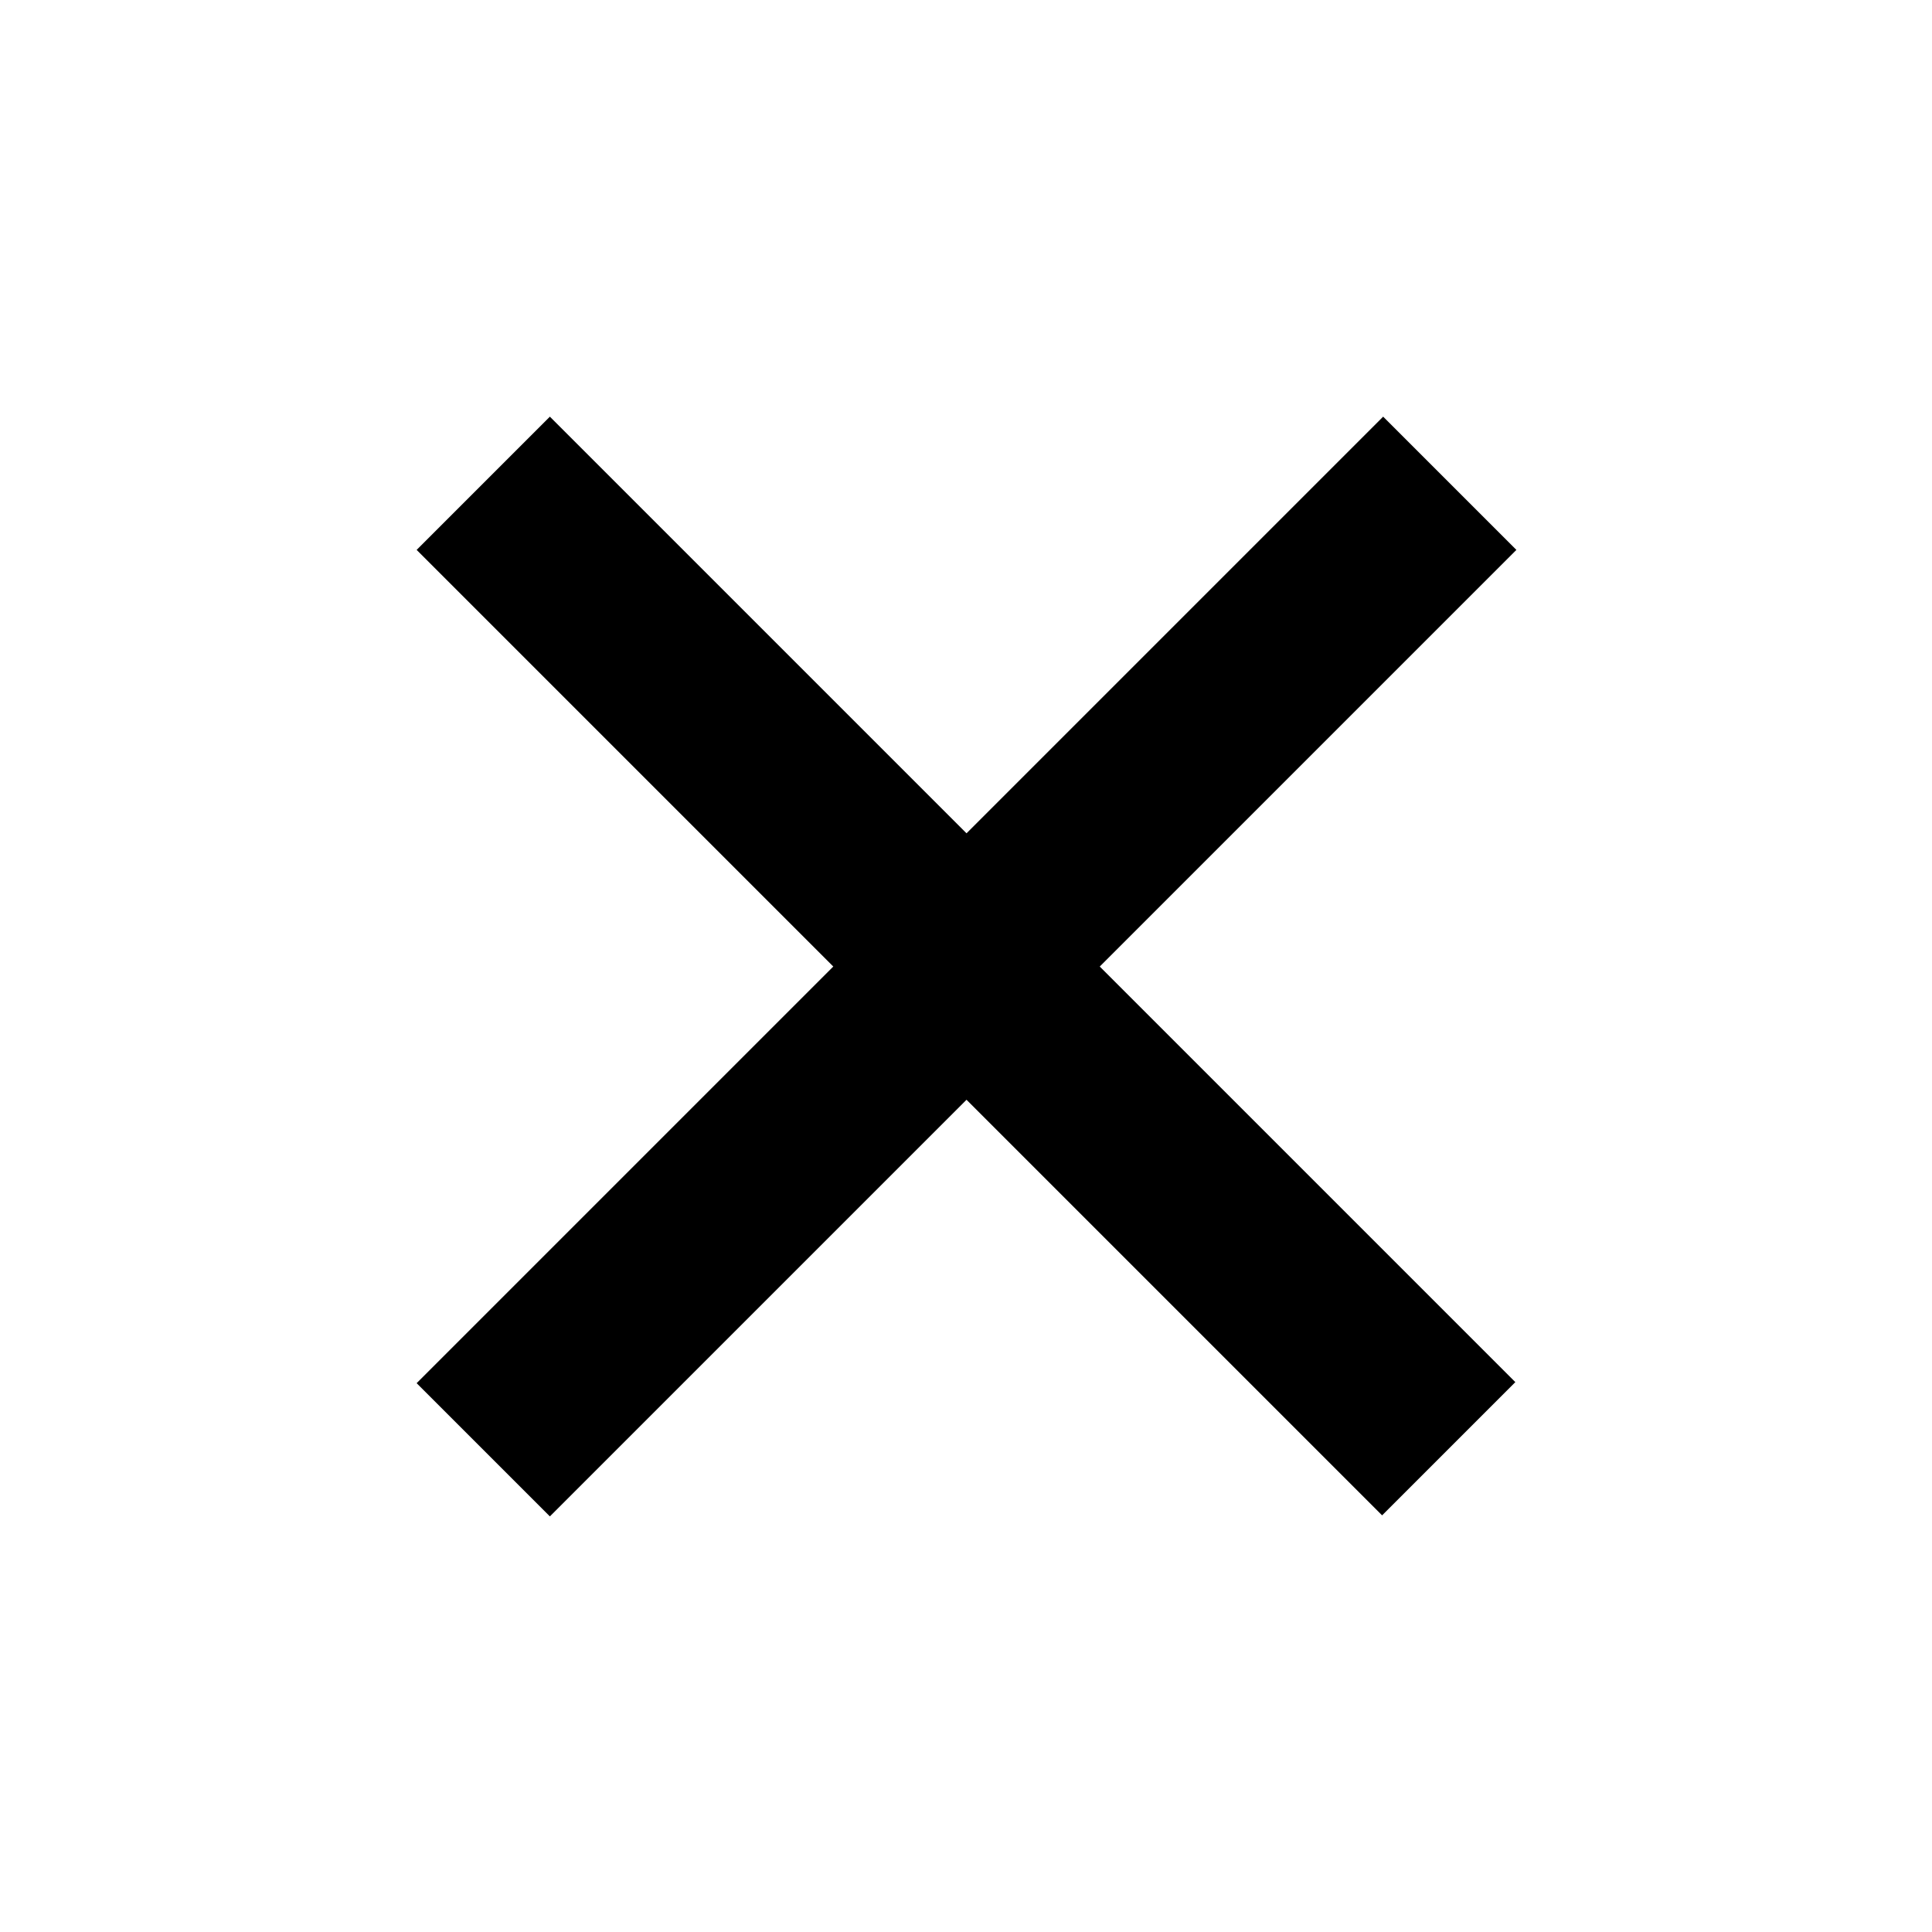 <svg xmlns="http://www.w3.org/2000/svg" width="33.96" height="33.959" viewBox="0 0 33.96 33.959">
  <path id="Path_3786" data-name="Path 3786" d="M11.437,13.433V3.076H1.08V-.236H11.437V-10.593h3.312V-.236H25.08V3.076H14.749V13.433Z" transform="translate(8.735 6.727) rotate(45)"/>
</svg>

